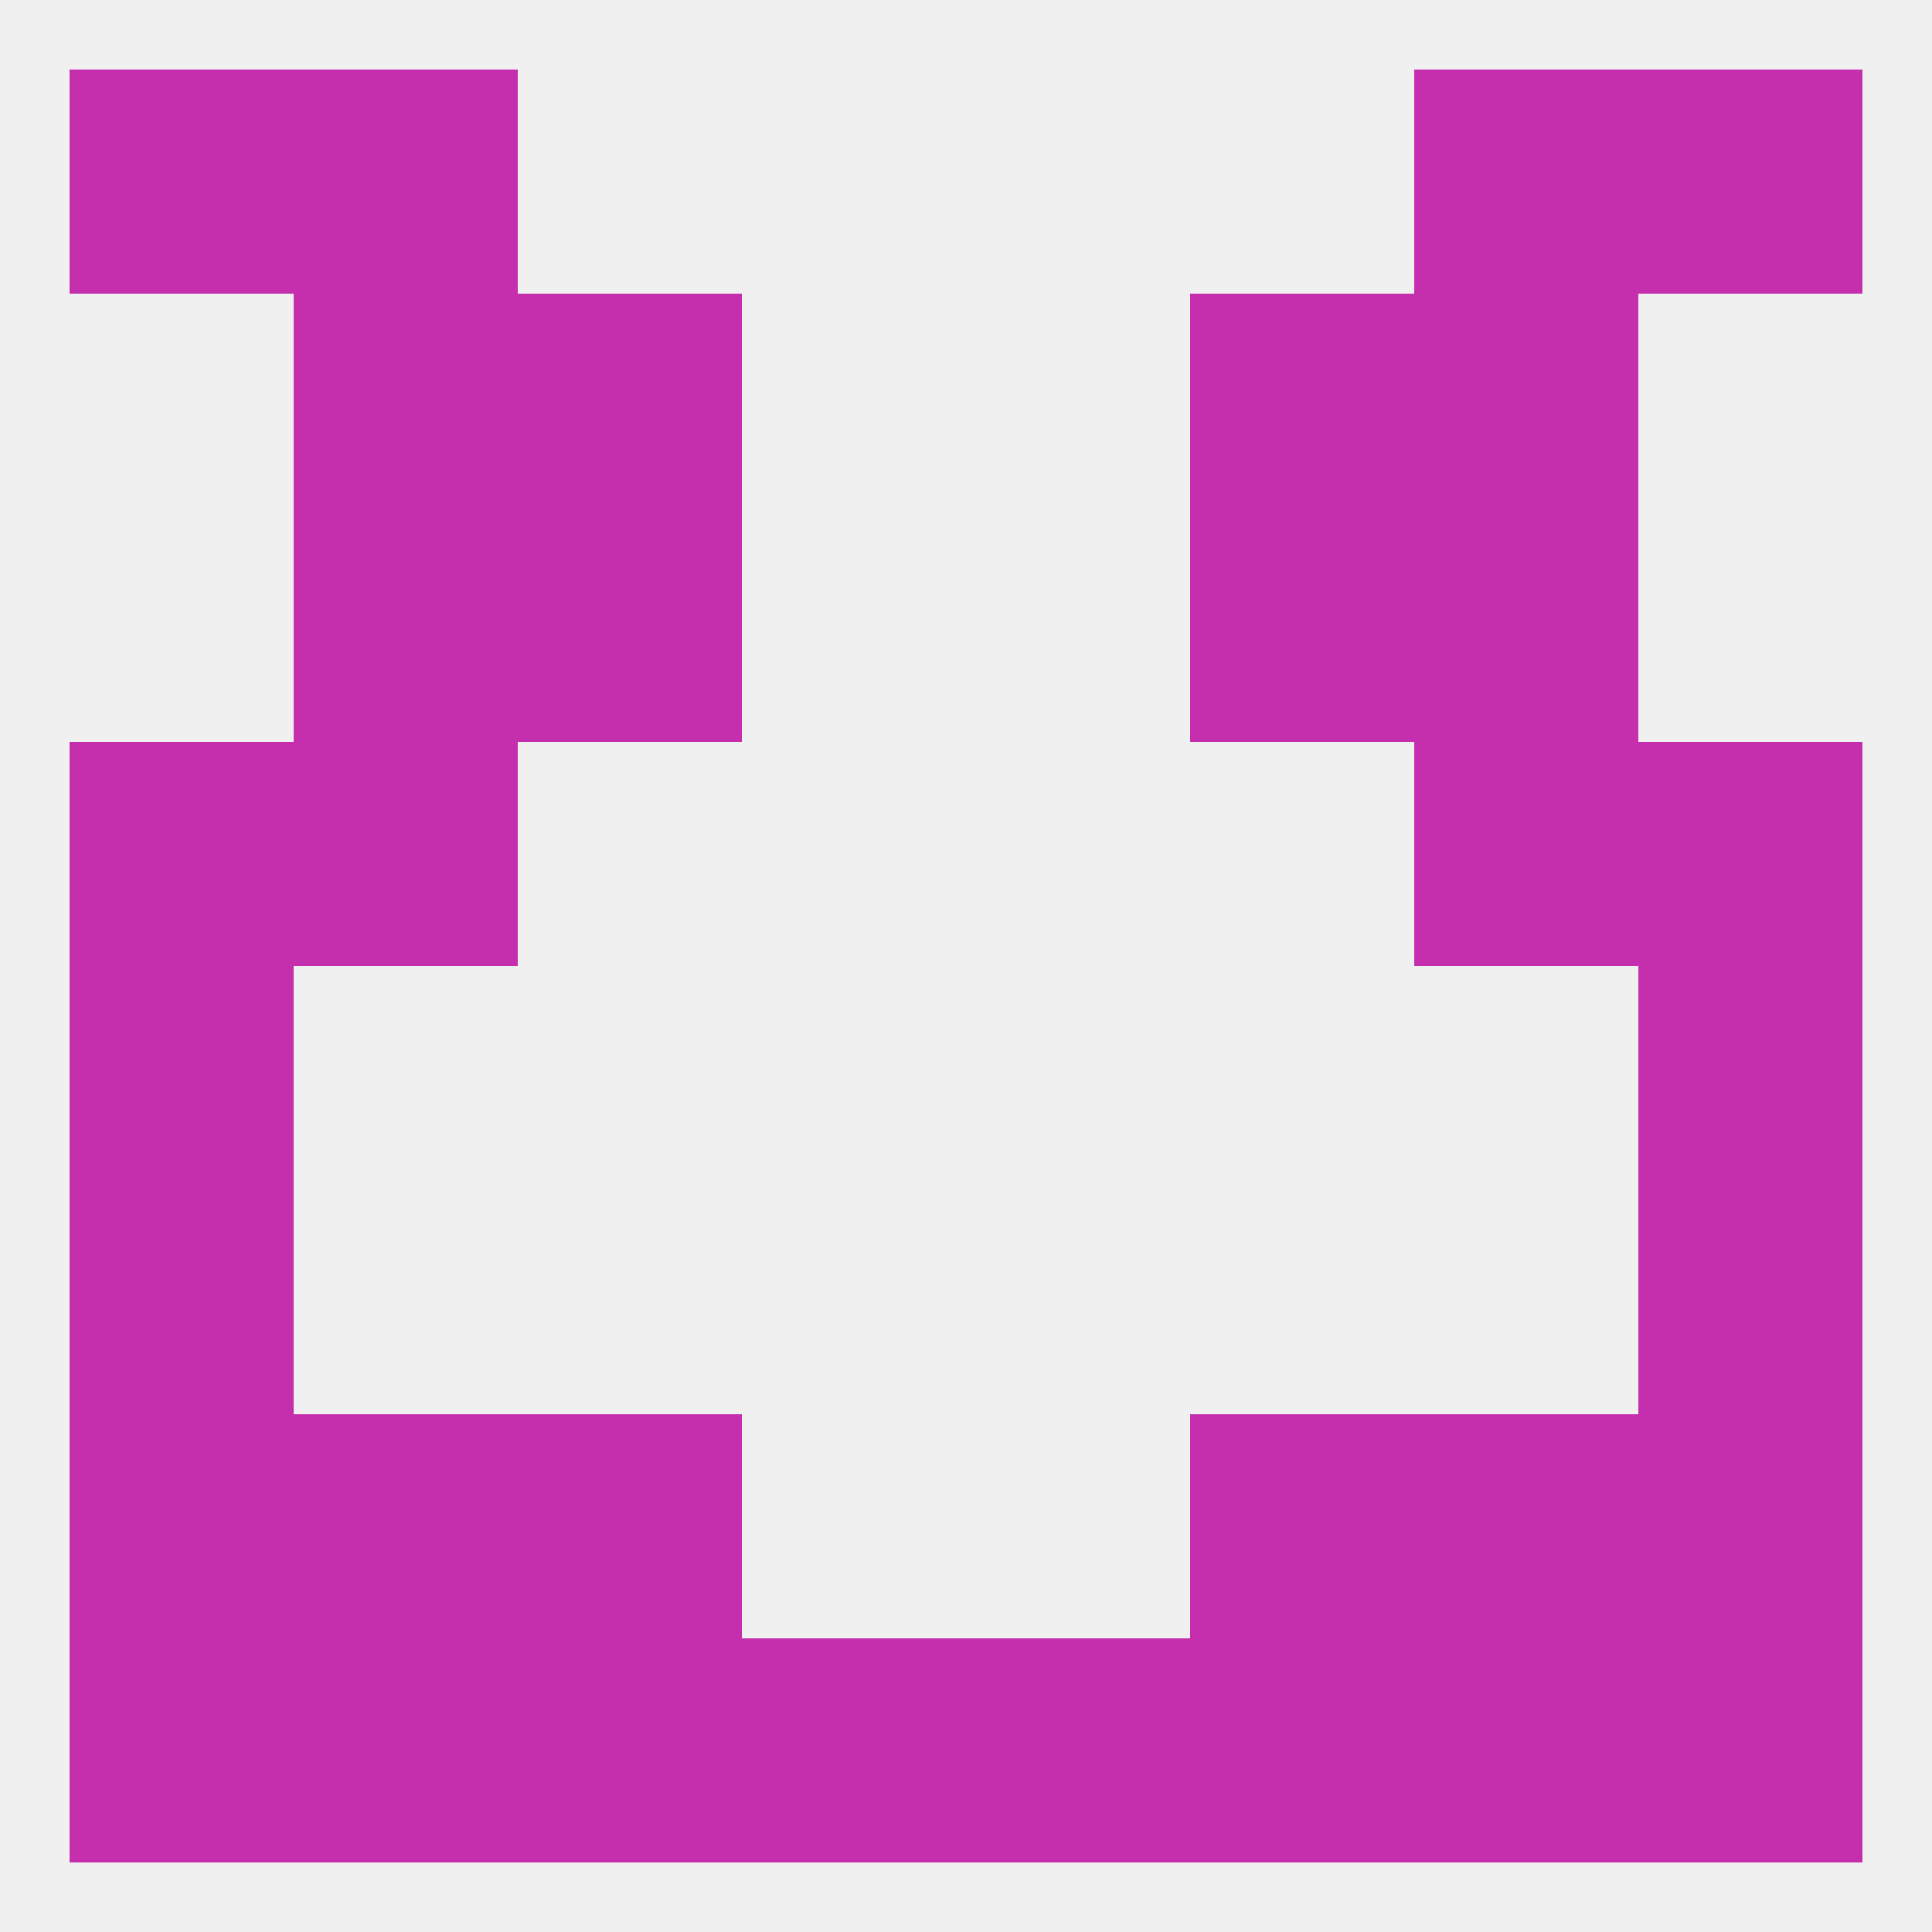 
<!--   <?xml version="1.0"?> -->
<svg version="1.1" baseprofile="full" xmlns="http://www.w3.org/2000/svg" xmlns:xlink="http://www.w3.org/1999/xlink" xmlns:ev="http://www.w3.org/2001/xml-events" width="250" height="250" viewBox="0 0 250 250" >
	<rect width="100%" height="100%" fill="rgba(240,240,240,255)"/>

	<rect x="9" y="154" width="29" height="29" fill="rgba(197,47,174,255)"/>
	<rect x="212" y="154" width="29" height="29" fill="rgba(197,47,174,255)"/>
	<rect x="67" y="212" width="29" height="29" fill="rgba(197,47,174,255)"/>
	<rect x="38" y="212" width="29" height="29" fill="rgba(197,47,174,255)"/>
	<rect x="9" y="212" width="29" height="29" fill="rgba(197,47,174,255)"/>
	<rect x="96" y="212" width="29" height="29" fill="rgba(197,47,174,255)"/>
	<rect x="154" y="212" width="29" height="29" fill="rgba(197,47,174,255)"/>
	<rect x="183" y="212" width="29" height="29" fill="rgba(197,47,174,255)"/>
	<rect x="212" y="212" width="29" height="29" fill="rgba(197,47,174,255)"/>
	<rect x="125" y="212" width="29" height="29" fill="rgba(197,47,174,255)"/>
	<rect x="9" y="9" width="29" height="29" fill="rgba(197,47,174,255)"/>
	<rect x="212" y="9" width="29" height="29" fill="rgba(197,47,174,255)"/>
	<rect x="38" y="9" width="29" height="29" fill="rgba(197,47,174,255)"/>
	<rect x="183" y="9" width="29" height="29" fill="rgba(197,47,174,255)"/>
	<rect x="9" y="183" width="29" height="29" fill="rgba(197,47,174,255)"/>
	<rect x="212" y="183" width="29" height="29" fill="rgba(197,47,174,255)"/>
	<rect x="38" y="183" width="29" height="29" fill="rgba(197,47,174,255)"/>
	<rect x="183" y="183" width="29" height="29" fill="rgba(197,47,174,255)"/>
	<rect x="67" y="183" width="29" height="29" fill="rgba(197,47,174,255)"/>
	<rect x="154" y="183" width="29" height="29" fill="rgba(197,47,174,255)"/>
	<rect x="67" y="38" width="29" height="29" fill="rgba(197,47,174,255)"/>
	<rect x="154" y="38" width="29" height="29" fill="rgba(197,47,174,255)"/>
	<rect x="38" y="38" width="29" height="29" fill="rgba(197,47,174,255)"/>
	<rect x="183" y="38" width="29" height="29" fill="rgba(197,47,174,255)"/>
	<rect x="38" y="67" width="29" height="29" fill="rgba(197,47,174,255)"/>
	<rect x="183" y="67" width="29" height="29" fill="rgba(197,47,174,255)"/>
	<rect x="67" y="67" width="29" height="29" fill="rgba(197,47,174,255)"/>
	<rect x="154" y="67" width="29" height="29" fill="rgba(197,47,174,255)"/>
	<rect x="212" y="96" width="29" height="29" fill="rgba(197,47,174,255)"/>
	<rect x="38" y="96" width="29" height="29" fill="rgba(197,47,174,255)"/>
	<rect x="183" y="96" width="29" height="29" fill="rgba(197,47,174,255)"/>
	<rect x="9" y="96" width="29" height="29" fill="rgba(197,47,174,255)"/>
	<rect x="9" y="125" width="29" height="29" fill="rgba(197,47,174,255)"/>
	<rect x="212" y="125" width="29" height="29" fill="rgba(197,47,174,255)"/>
</svg>